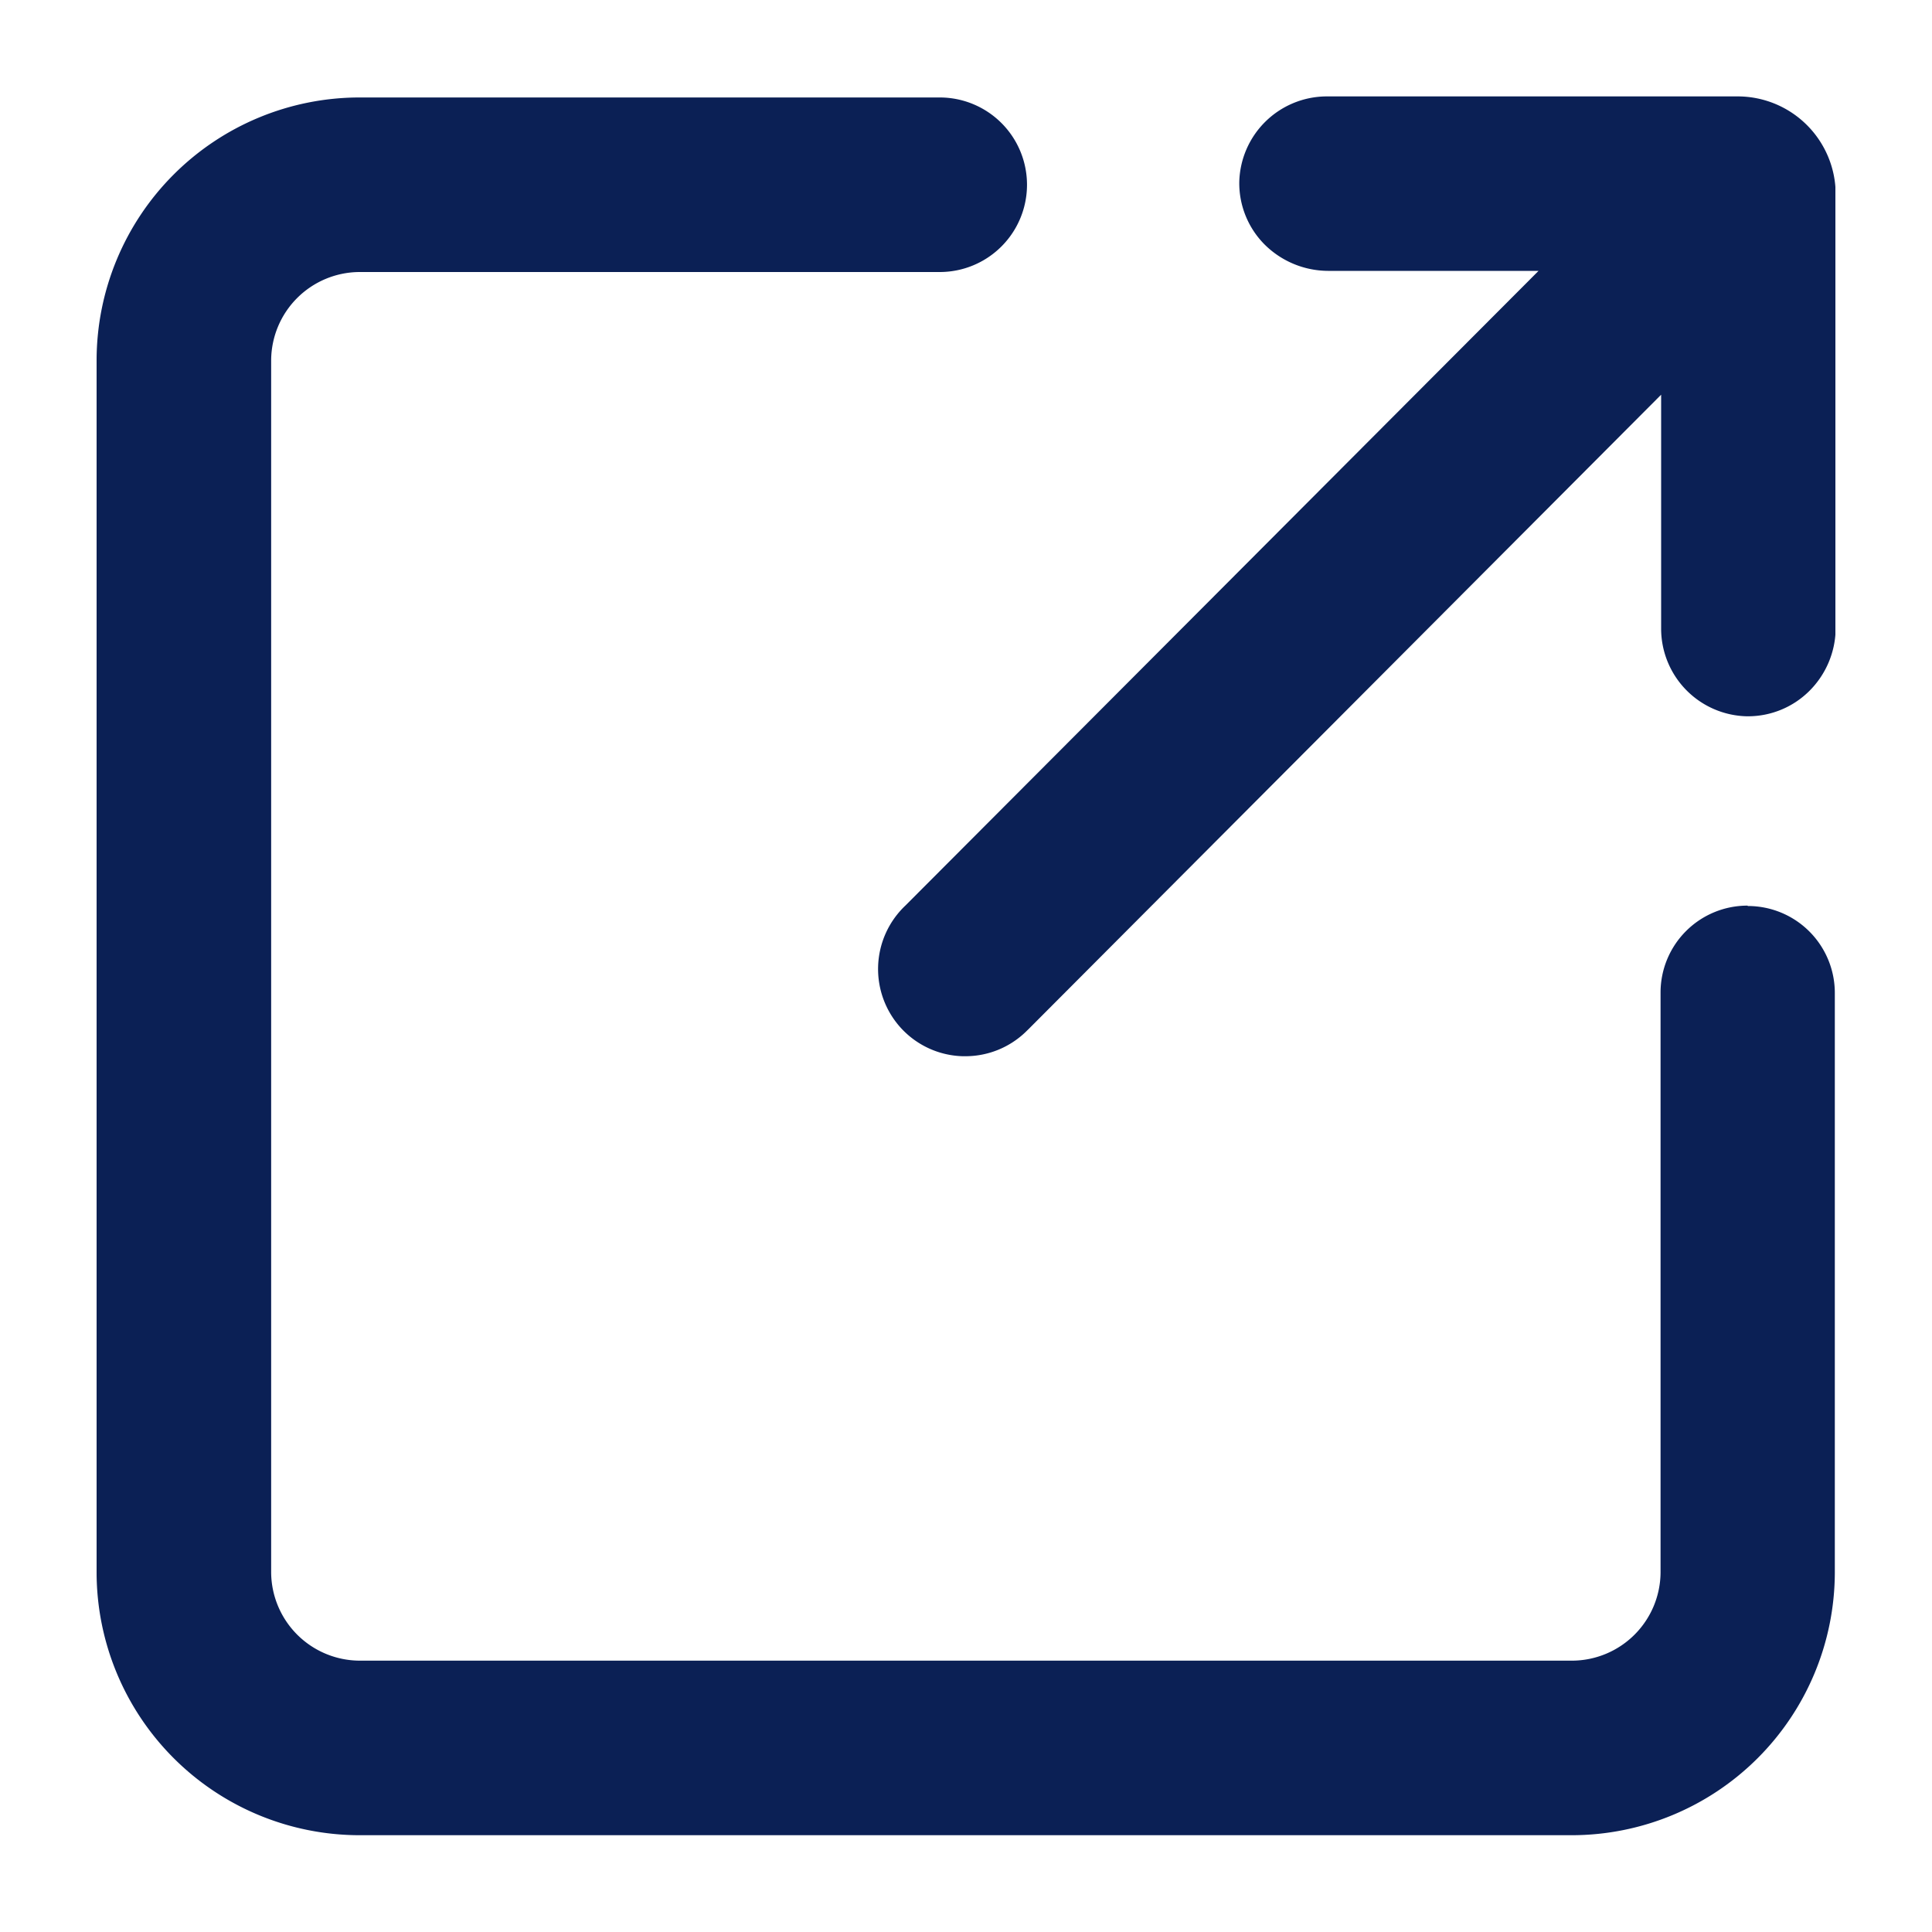 <svg id="share_icons" data-name="share icons" xmlns="http://www.w3.org/2000/svg" xmlns:xlink="http://www.w3.org/1999/xlink" width="20" height="20" viewBox="0 0 20 20">
  <defs>
    <clipPath id="clip-path">
      <rect id="Rectangle_5201" data-name="Rectangle 5201" width="18" height="18.004" fill="#0b2055"/>
    </clipPath>
  </defs>
  <g id="Group_20749" data-name="Group 20749" transform="translate(1 0.998)">
    <g id="Group_20749-2" data-name="Group 20749" clip-path="url(#clip-path)">
      <path id="Path_12103" data-name="Path 12103" d="M17.09,8.377h0a.9.9,0,0,0-.9.9v6.005a.919.919,0,0,1-.911.911H2.718a.92.92,0,0,1-.911-.911V2.729a.919.919,0,0,1,.911-.911H8.728a.9.9,0,0,0,0-1.807H2.717A2.724,2.724,0,0,0,0,2.728V15.287A2.724,2.724,0,0,0,2.717,18H15.276a2.725,2.725,0,0,0,2.718-2.717V9.281a.9.9,0,0,0-.9-.9" transform="translate(0 0)" fill="#0b2055"/>
      <path id="Path_12104" data-name="Path 12104" d="M17.291,0H13.026a.908.908,0,0,0-.9.885.9.9,0,0,0,.258.644.937.937,0,0,0,.659.277h2.181L8.67,8.376a.905.905,0,0,0-.037,1.278.9.9,0,0,0,.632.282h.026a.9.9,0,0,0,.618-.246l.037-.036,6.547-6.566V5.517a.908.908,0,0,0,.886.9h.015a.9.9,0,0,0,.629-.258A.925.925,0,0,0,18.3,5.5V1.013A1.015,1.015,0,0,0,17.291,0" transform="translate(-0.297)" fill="#0b2055"/>
    </g>
  </g>
  <rect id="Rectangle_5199" data-name="Rectangle 5199" width="20" height="20" fill="none"/>
</svg>
